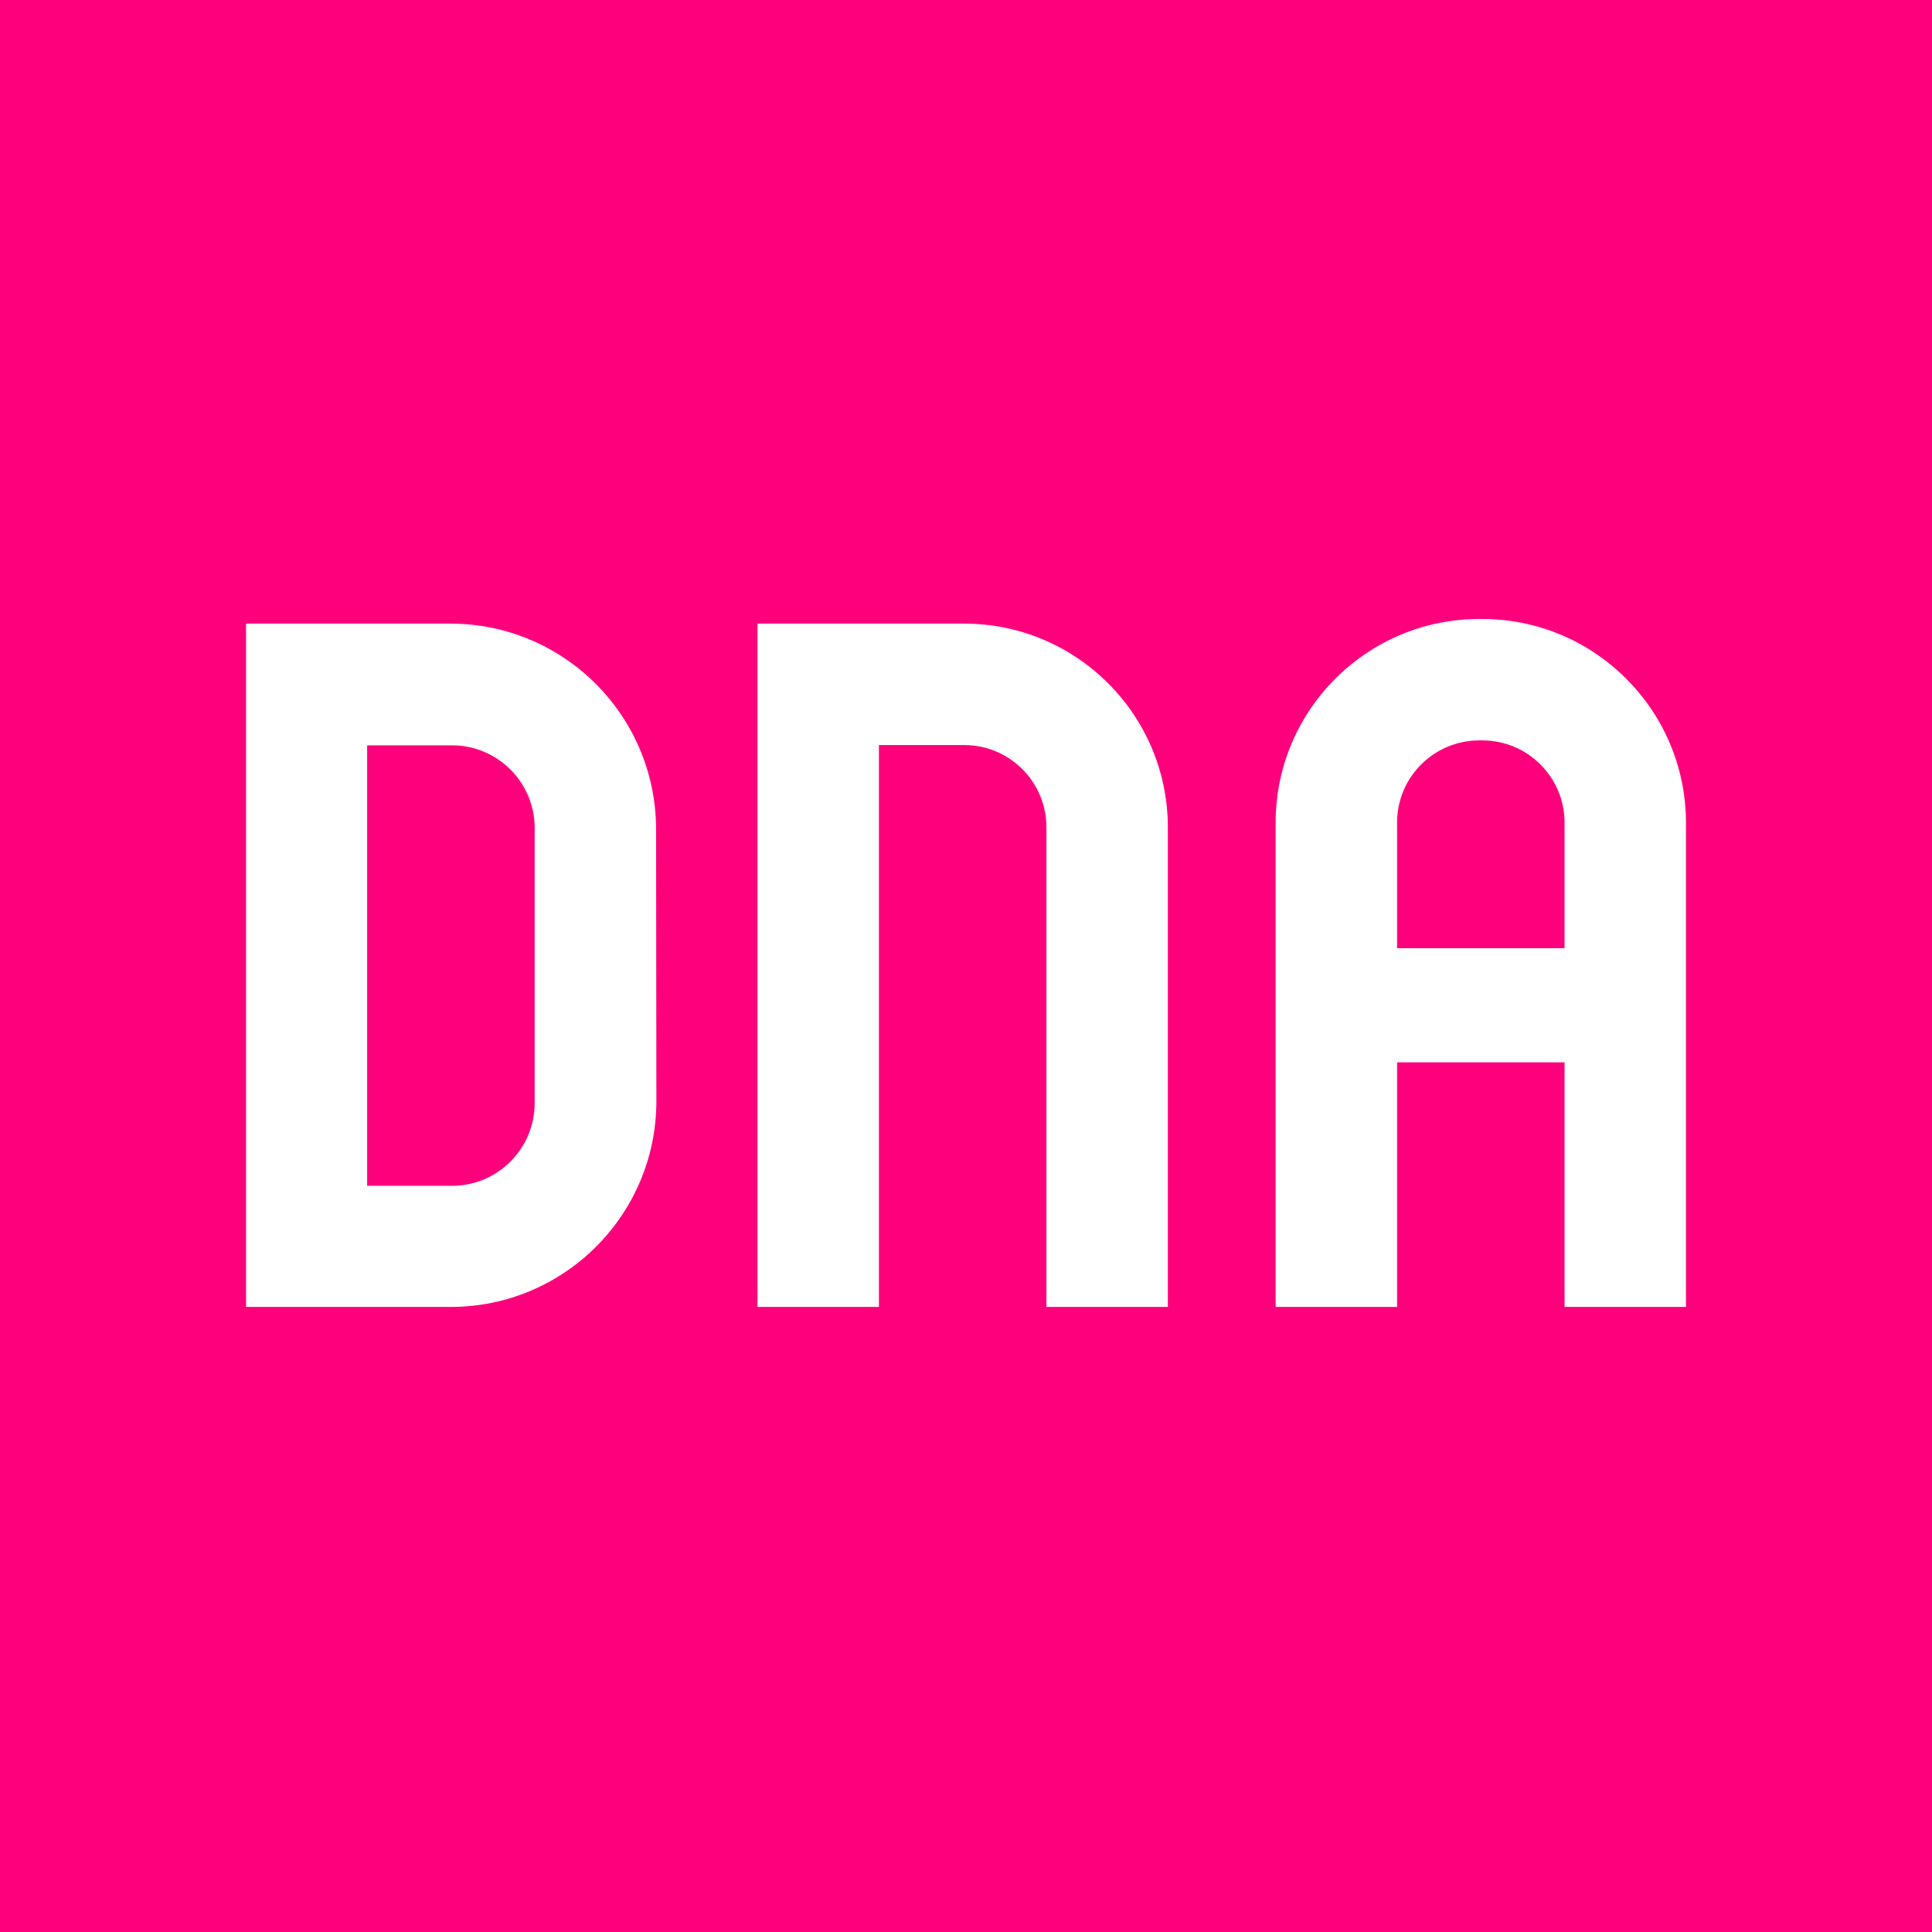 <?xml version="1.0" encoding="utf-8"?>
<!-- Generator: Adobe Illustrator 24.0.0, SVG Export Plug-In . SVG Version: 6.00 Build 0)  -->
<svg version="1.1" id="Layer_1" xmlns="http://www.w3.org/2000/svg" xmlns:xlink="http://www.w3.org/1999/xlink" x="0px" y="0px"
	 viewBox="0 0 666.7 666.7" style="enable-background:new 0 0 666.7 666.7;" xml:space="preserve">
<style type="text/css">
	.st0{fill:#FF007D;}
	.st1{fill:#FFFFFF;}
</style>
<g>
	<path class="st0" d="M0,0v666.7h666.7V0H0z"/>
	<path class="st1" d="M403,451h-41.9V285.5c0-15.7-12.7-28.4-28.4-28.4h-29.4V451h-41.9V215.2h71.3c38.8,0,70.3,31.5,70.3,70.3V451z
		"/>
	<path class="st1" d="M226.4,286.2c0-39.2-31.8-71-71-71H84.9V451h70.6c39.2,0,71-31.8,71-71L226.4,286.2z M184.5,380.7
		c0,15.7-12.8,28.5-28.5,28.5h-29.3v-152H156c15.7,0,28.5,12.8,28.5,28.5V380.7z"/>
	<path class="st1" d="M511.5,213.6h-1c-38.8,0-70.3,31.5-70.3,70.3V451h41.9v-84.4h57.8V451h41.9V283.9
		C581.8,245.2,550.3,213.6,511.5,213.6z M539.9,327.2h-57.8v-43.3c0-15.7,12.7-28.4,28.4-28.4h1c15.7,0,28.4,12.7,28.4,28.4V327.2z"
		/>
</g>
</svg>
